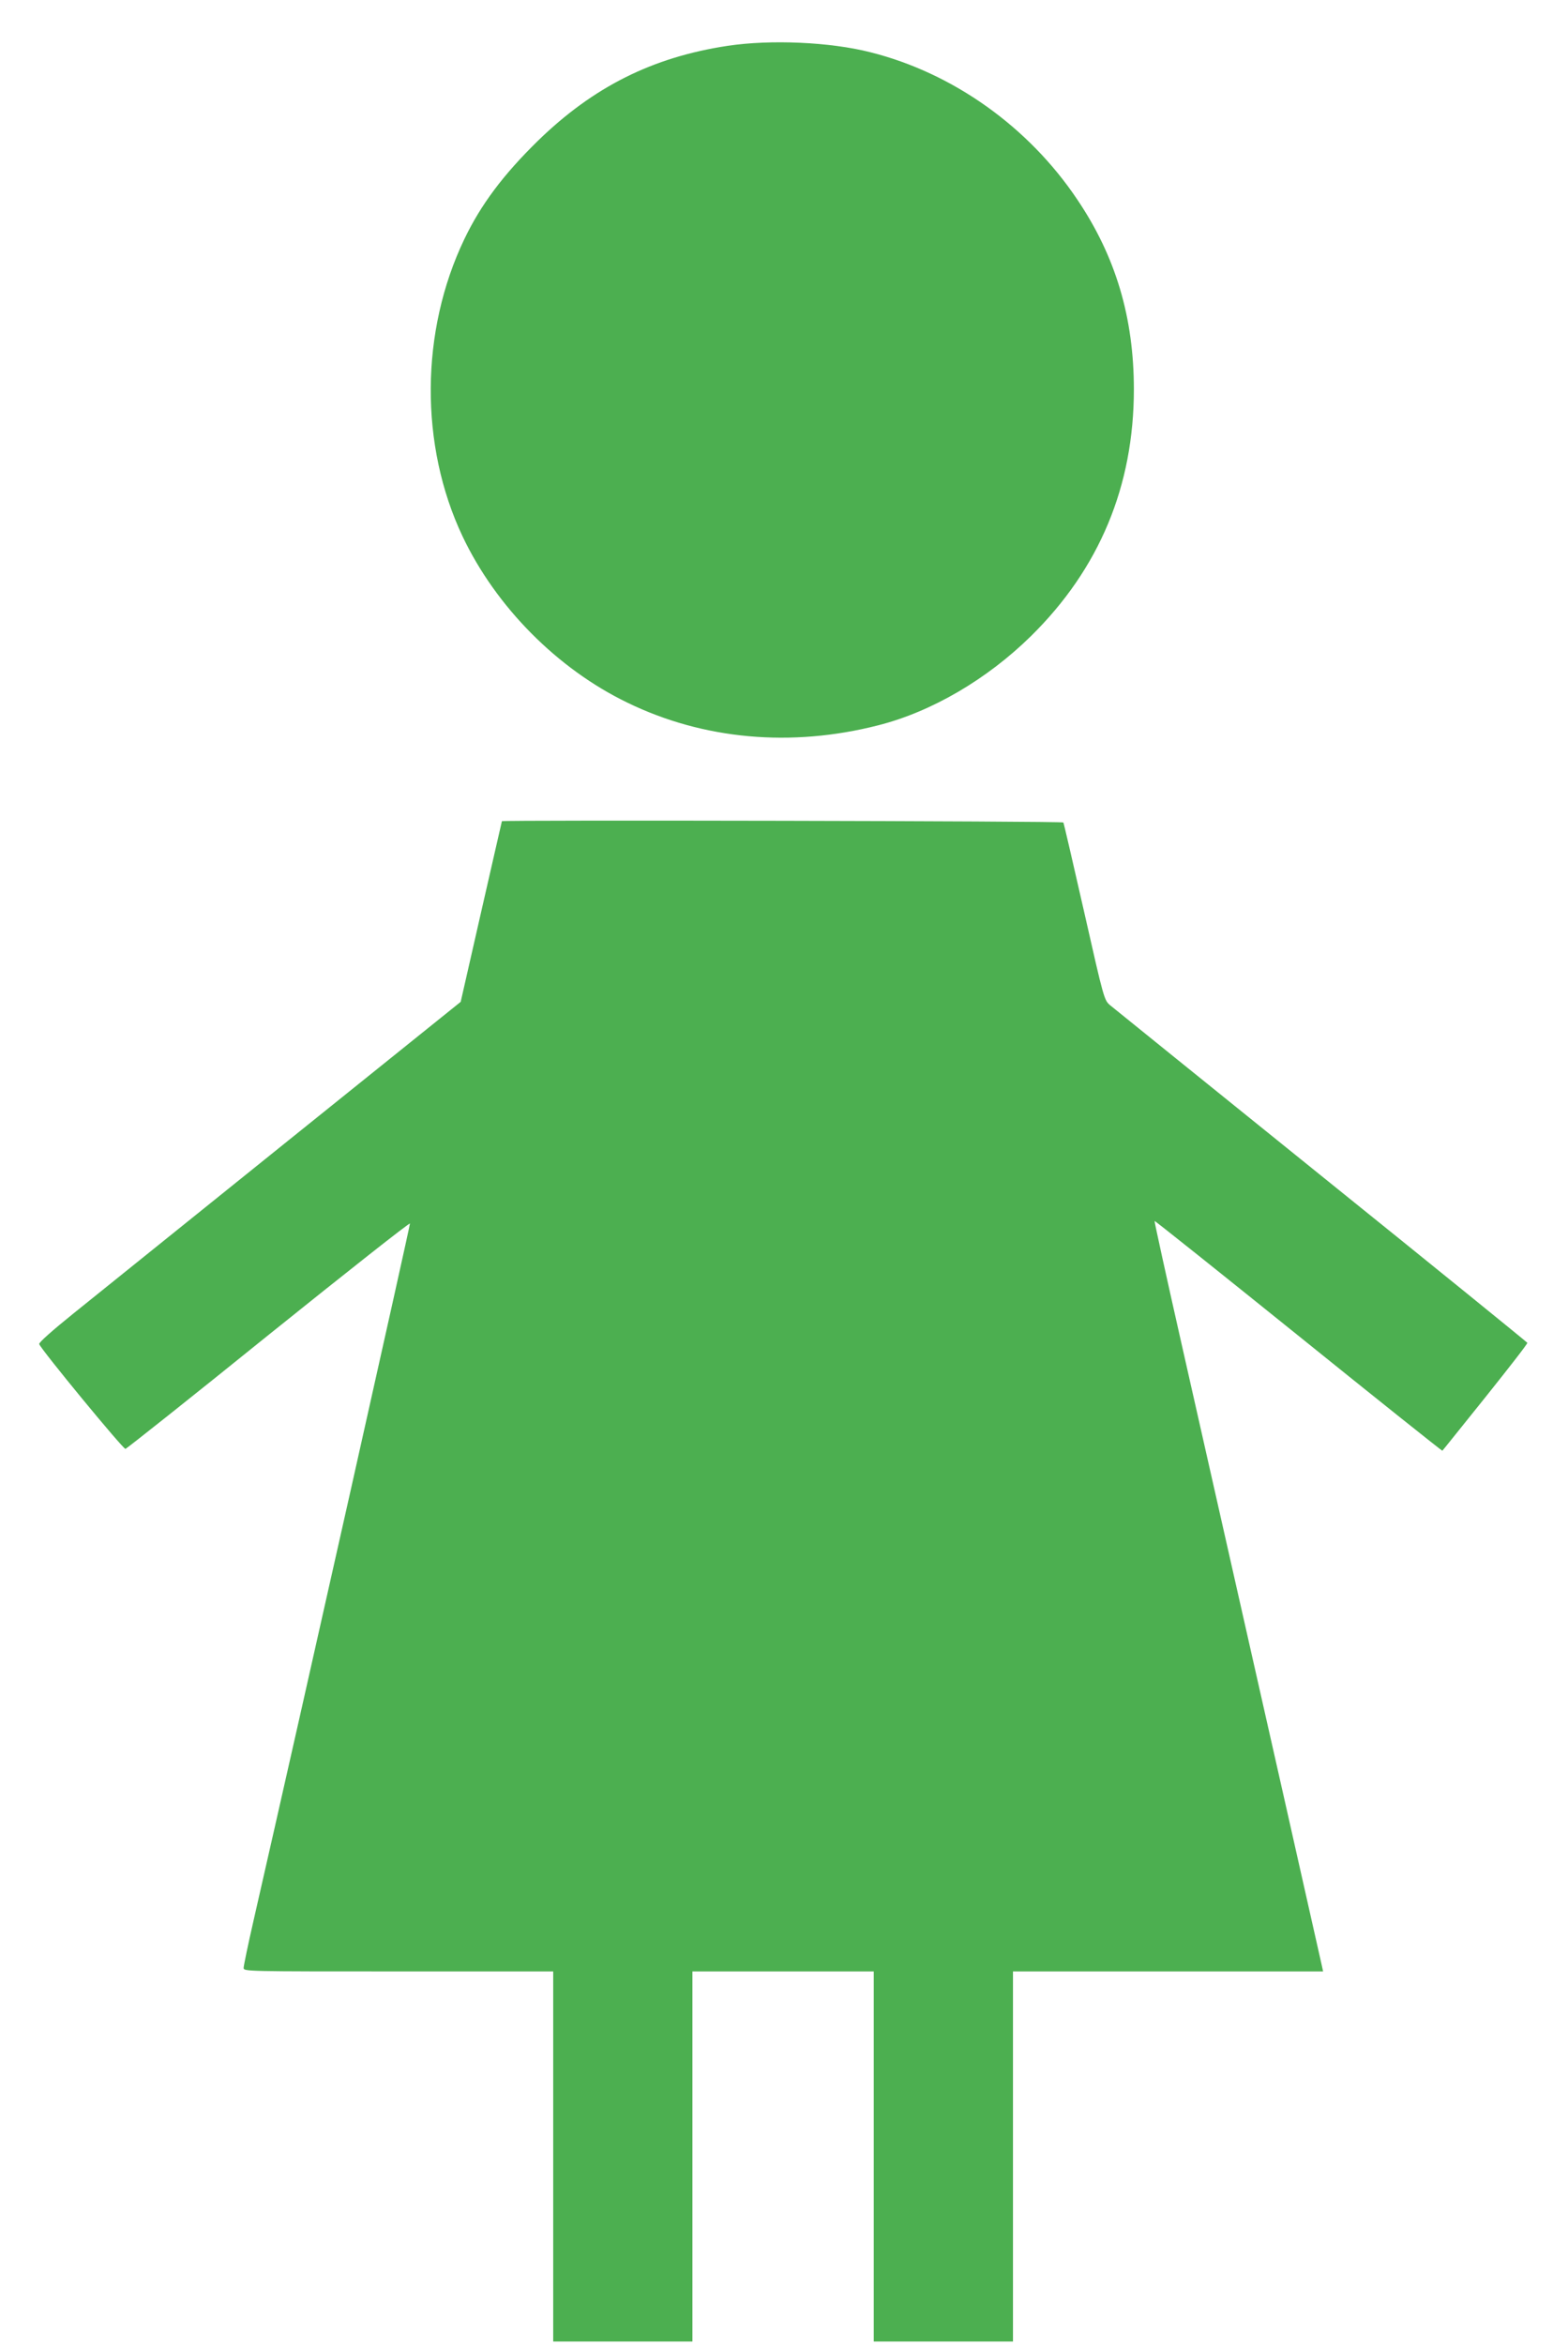 <?xml version="1.0" standalone="no"?>
<!DOCTYPE svg PUBLIC "-//W3C//DTD SVG 20010904//EN"
 "http://www.w3.org/TR/2001/REC-SVG-20010904/DTD/svg10.dtd">
<svg version="1.0" xmlns="http://www.w3.org/2000/svg"
 width="856pt" height="1280pt" viewBox="0 0 856 1280"
 preserveAspectRatio="xMidYMid meet">
<g transform="translate(0,1280) scale(0.1,-0.1)"
fill="#4caf50" stroke="none">
<path d="M3973 12550 c-411 -62 -734 -224 -1037 -519 -188 -184 -311 -348
-401 -536 -241 -503 -245 -1125 -10 -1622 182 -384 517 -723 900 -908 415
-202 894 -245 1368 -124 293 74 596 252 835 487 374 368 562 820 562 1347 0
391 -99 725 -309 1036 -266 397 -679 691 -1130 804 -220 56 -544 70 -778 35z"/>
<path d="M2740 8318 c-1 -2 -51 -224 -113 -494 l-112 -492 -960 -772 c-528
-425 -1047 -843 -1153 -928 -118 -95 -191 -160 -188 -168 12 -32 459 -575 471
-572 7 2 359 281 781 622 423 340 770 614 772 608 2 -8 -580 -2605 -854 -3805
-30 -131 -54 -247 -54 -258 0 -19 15 -19 845 -19 l845 0 0 -1010 0 -1010 380
0 380 0 0 1010 0 1010 495 0 495 0 0 -1010 0 -1010 380 0 380 0 0 1010 0 1010
846 0 847 0 -6 28 c-5 24 -307 1364 -763 3381 -85 376 -153 686 -151 687 2 2
355 -280 786 -627 430 -347 784 -629 785 -627 2 1 107 133 235 292 127 159
231 292 229 297 -2 4 -507 414 -1124 911 -616 497 -1135 916 -1153 931 -33 28
-34 30 -142 508 -60 264 -111 485 -114 490 -5 8 -3064 14 -3065 7z"/>
</g>
</svg>
